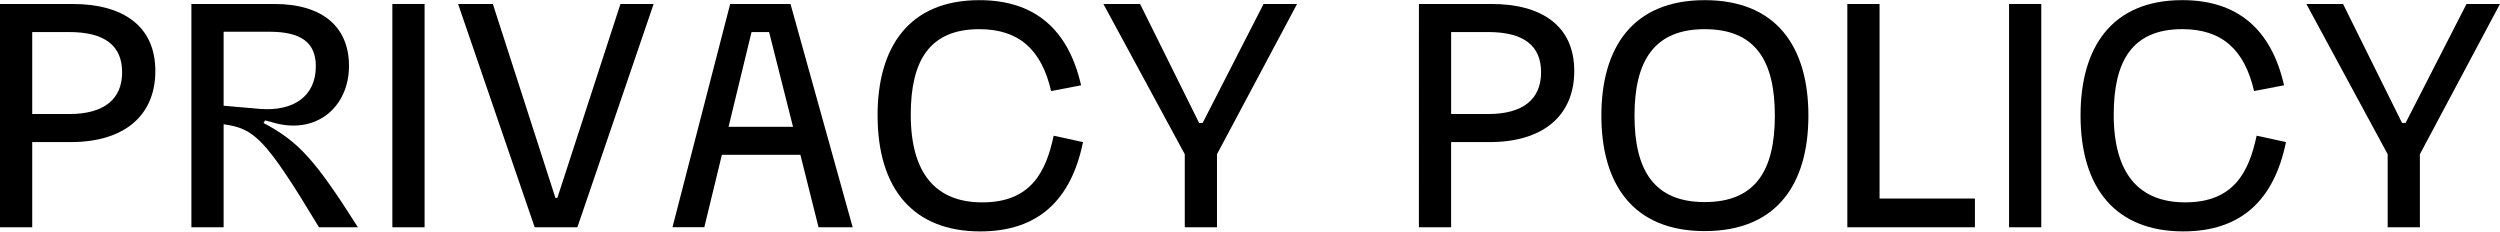 <svg xmlns="http://www.w3.org/2000/svg" xmlns:xlink="http://www.w3.org/1999/xlink" width="227.704" height="21.092" viewBox="0 0 227.704 21.092"><defs><clipPath id="a"><rect width="227.704" height="21.092" transform="translate(0 0)" fill="none"/></clipPath></defs><g clip-path="url(#a)"><path d="M0,.363H6.624c4.416,0,7.525,1.888,7.525,6.1,0,4.125-2.906,6.479-7.7,6.479H2.935V20.7H0ZM6.3,10.386c3.167,0,4.823-1.337,4.823-3.806,0-2.412-1.569-3.661-4.823-3.661H2.935v7.467Z"/><path d="M20.368,11.316V20.7H17.433V.363h7.554c4.5,0,6.8,2.178,6.8,5.636,0,3.747-2.993,6.391-7.088,5.113l-.553-.145L24,11.2c3.225,1.713,4.706,3.37,8.6,9.5H29.054c-4.938-8.193-5.9-8.978-8.686-9.384m8.4-5.259c0-2.208-1.366-3.167-4.242-3.167H20.368V9.63l3.34.291c3.022.233,5.056-1.162,5.056-3.864"/><rect width="2.935" height="20.337" transform="translate(35.737 0.363)"/><path d="M41.724.363H44.89l5.7,17.664h.174L56.511.363h3.022L52.589,20.7H48.7Z"/><path d="M66.506.362H72L77.663,20.7H74.554L72.9,14.1H65.751l-1.6,6.594h-2.9ZM72.23,11.548,70.051,2.919h-1.6l-2.092,8.629Z"/><path d="M79.931,10.5C79.931,4.343,82.749.014,89.2.014c5.026,0,8.106,2.643,9.268,7.757l-2.731.523C94.865,4.517,92.8,2.657,89.2,2.657c-4.561,0-6.247,2.906-6.247,7.786,0,5.4,2.325,7.99,6.508,7.99,4.446,0,5.811-2.789,6.508-6.072l2.673.581c-1.075,5.259-4.067,8.135-9.355,8.135-6.072,0-9.355-3.835-9.355-10.575"/><path d="M100.5.363h3.341L109.218,11.2h.32L115.087.363h3.051l-7.293,13.684V20.7h-2.934V14.047Z"/><path d="M129.237.363h6.624c4.416,0,7.525,1.888,7.525,6.1,0,4.125-2.9,6.479-7.7,6.479h-3.516V20.7h-2.935Zm6.305,10.023c3.167,0,4.822-1.337,4.822-3.806,0-2.412-1.568-3.661-4.822-3.661h-3.37v7.467Z"/><path d="M145.856,10.531c0-6.159,2.819-10.517,9.413-10.517s9.443,4.329,9.443,10.517-2.848,10.517-9.443,10.517-9.413-4.358-9.413-10.517m15.8,0c0-4.968-1.743-7.874-6.392-7.874-4.589,0-6.391,2.877-6.391,7.874s1.8,7.874,6.391,7.874c4.649,0,6.392-2.906,6.392-7.874"/><path d="M168.258.363h2.935V18.085h8.686V20.7H168.258Z"/><rect width="2.935" height="20.337" transform="translate(182.988 0.363)"/><path d="M189.5,10.5c0-6.159,2.818-10.488,9.268-10.488,5.026,0,8.106,2.643,9.268,7.757l-2.731.523c-.871-3.777-2.934-5.637-6.537-5.637-4.561,0-6.247,2.906-6.247,7.786,0,5.4,2.325,7.99,6.508,7.99,4.446,0,5.811-2.789,6.508-6.072l2.673.581c-1.075,5.259-4.067,8.135-9.355,8.135-6.072,0-9.355-3.835-9.355-10.575"/><path d="M210.068.363h3.341L218.784,11.2h.32L224.653.363H227.7l-7.293,13.684V20.7h-2.934V14.047Z"/></g></svg>